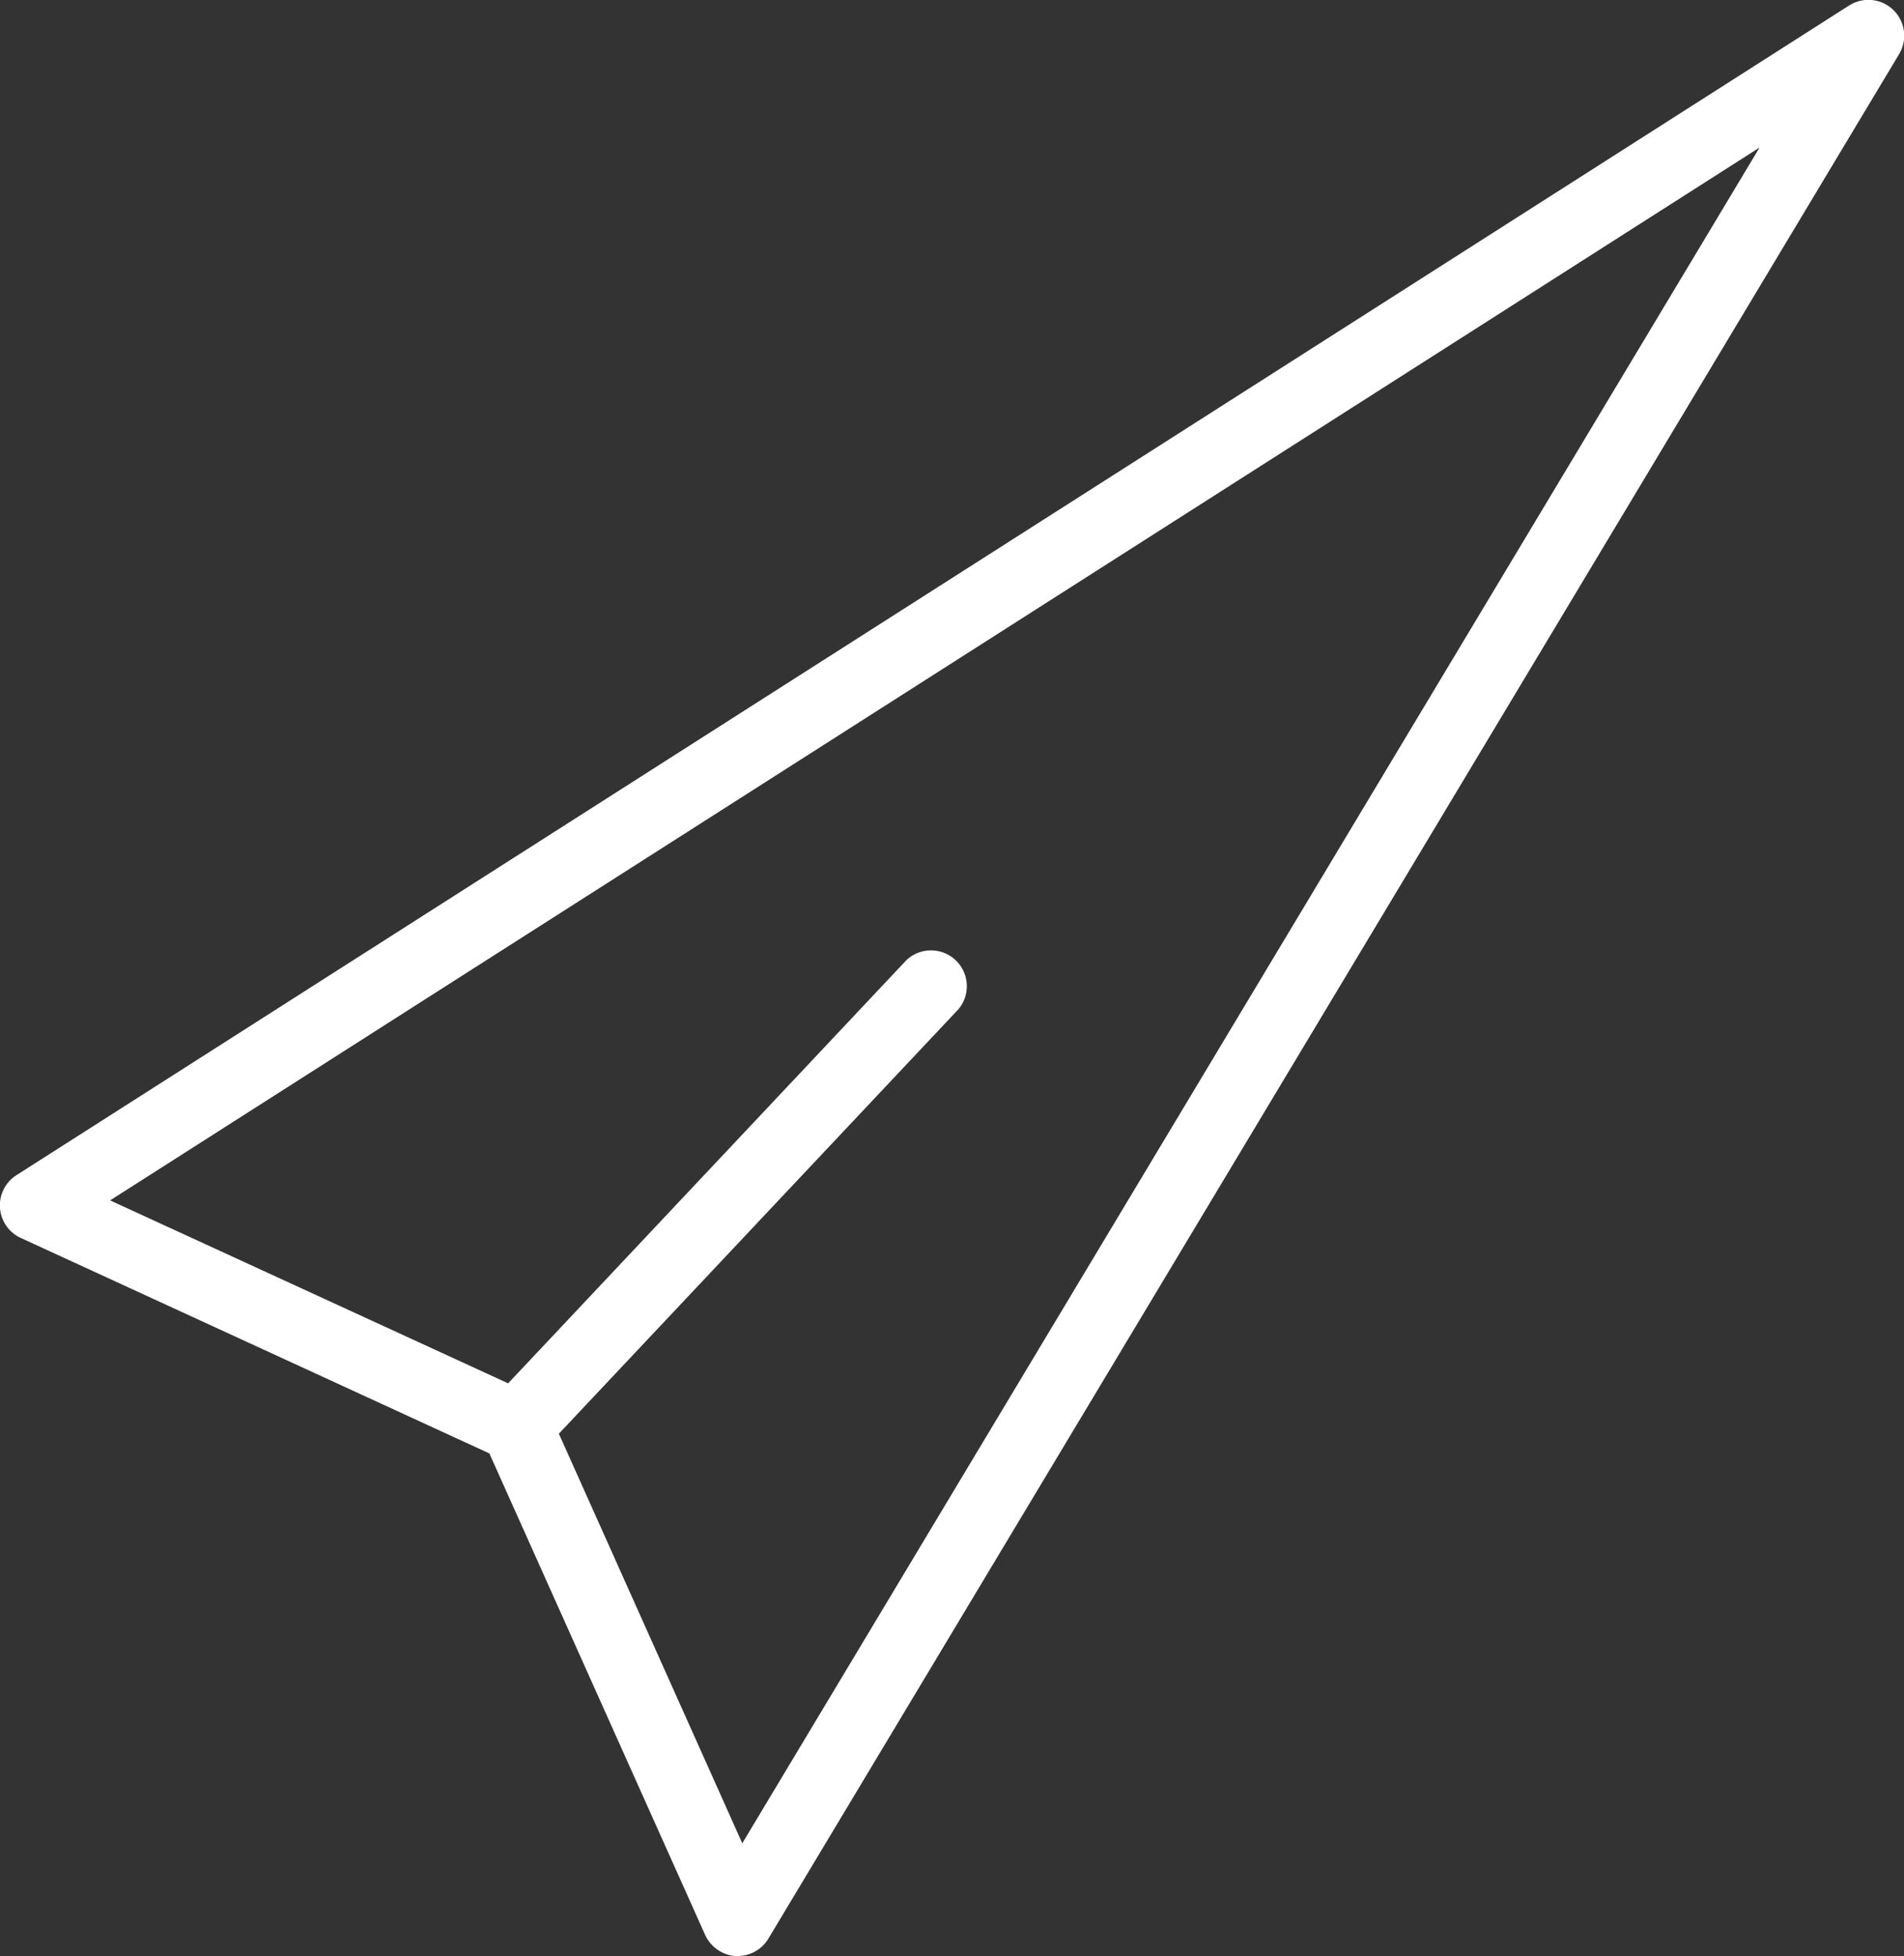 <svg id="Group_9682" data-name="Group 9682" xmlns="http://www.w3.org/2000/svg" xmlns:xlink="http://www.w3.org/1999/xlink" width="26.574" height="27.3" viewBox="0 0 26.574 27.3">
  <rect x="0" y="0" width="26.574" height="27.3" fill="#333333" stroke="none"/>
  <defs>
    <clipPath id="clip-path">
      <rect id="Rectangle_4194" data-name="Rectangle 4194" width="26.574" height="27.3" fill="none"/>
    </clipPath>
  </defs>
  <g id="Group_9681" data-name="Group 9681" transform="translate(0 0)" clip-path="url(#clip-path)">
    <path id="Path_8450" data-name="Path 8450" d="M26.29.2a.364.364,0,0,0-.449-.047L.265,16.481a.363.363,0,0,0,.044.635L6.9,20.142l3.027,6.769a.36.36,0,0,0,.309.213h.022a.364.364,0,0,0,.311-.176L26.348.647A.361.361,0,0,0,26.29.2M10.3,25.98,7.6,19.943l5.64-5.991a.363.363,0,0,0-.529-.5L7.087,19.432l-5.871-2.7L24.934,1.6Z" transform="translate(0.038 0.037)" fill="#fff"/>
    <path id="Path_8451" data-name="Path 8451" d="M10.3,27.3A.507.507,0,0,1,9.84,27L6.83,20.284.29,17.277A.5.5,0,0,1,.231,16.4L25.806.079a.5.5,0,0,1,.7.677l-15.782,26.3a.5.5,0,0,1-.426.242M26.076.273a.216.216,0,0,0-.122.036L.378,16.634a.226.226,0,0,0-.107.206.232.232,0,0,0,.133.191l6.586,3.027a.13.13,0,0,1,.068.068l3.027,6.768a.23.23,0,0,0,.194.134h0a.233.233,0,0,0,.206-.111L26.269.616a.224.224,0,0,0-.035-.28.232.232,0,0,0-.158-.064M10.341,26.155h-.008a.137.137,0,0,1-.116-.079l-2.7-6.038a.133.133,0,0,1,.024-.148L13.18,13.9a.227.227,0,1,0-.329-.311L7.225,19.563a.134.134,0,0,1-.155.03L1.2,16.9a.137.137,0,0,1-.079-.115.133.133,0,0,1,.062-.123L24.9,1.52a.136.136,0,0,1,.169.017.142.142,0,0,1,.022.167L10.459,26.088a.14.14,0,0,1-.118.066M7.8,20.009l2.56,5.716L24.558,2.06,1.537,16.753l5.555,2.553L12.651,13.4a.5.5,0,0,1,.727.684Z" transform="translate(0 -0.001)" fill="#fff"/>
  </g>
</svg>
